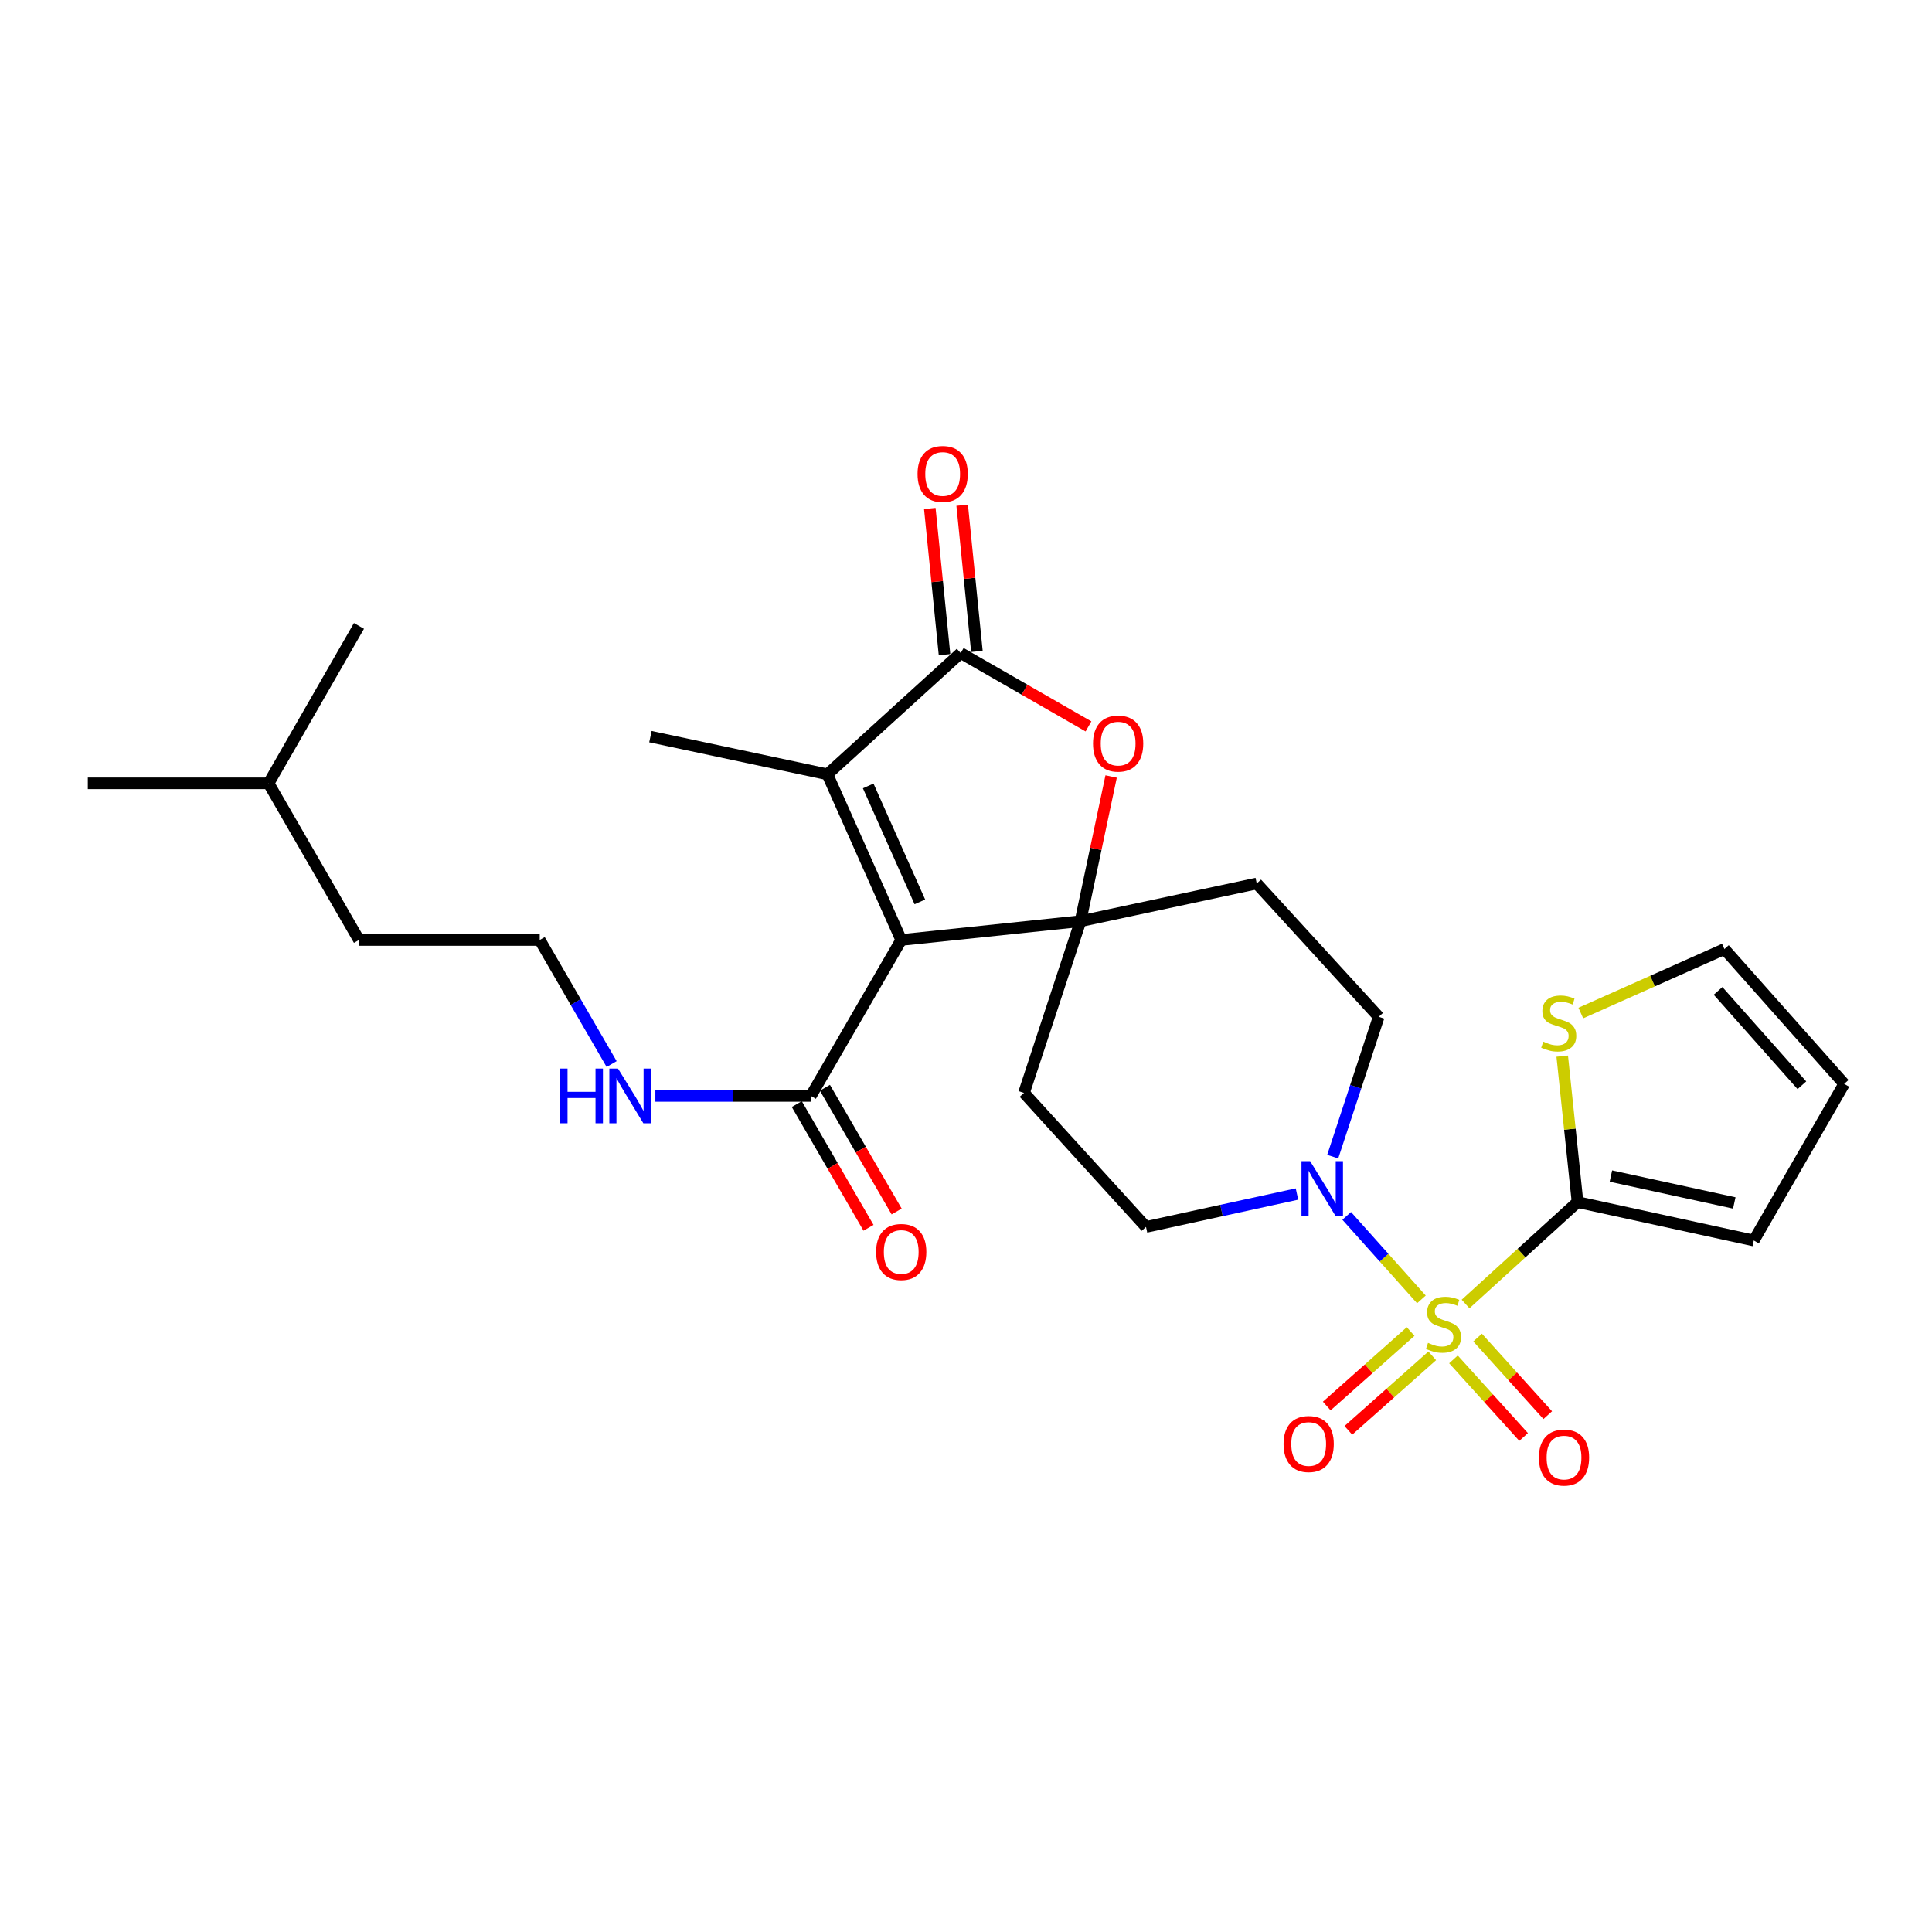 <?xml version='1.0' encoding='iso-8859-1'?>
<svg version='1.1' baseProfile='full'
              xmlns='http://www.w3.org/2000/svg'
                      xmlns:rdkit='http://www.rdkit.org/xml'
                      xmlns:xlink='http://www.w3.org/1999/xlink'
                  xml:space='preserve'
width='1000px' height='1000px' viewBox='0 0 1000 1000'>
<!-- END OF HEADER -->
<rect style='opacity:1.0;fill:#FFFFFF;stroke:none' width='1000' height='1000' x='0' y='0'> </rect>
<path class='bond-5' d='M 758.572,674.957 L 787.55,648.58' style='fill:none;fill-rule:evenodd;stroke:#CCCC00;stroke-width:6px;stroke-linecap:butt;stroke-linejoin:miter;stroke-opacity:1' />
<path class='bond-5' d='M 787.55,648.58 L 816.529,622.204' style='fill:none;fill-rule:evenodd;stroke:#000000;stroke-width:6px;stroke-linecap:butt;stroke-linejoin:miter;stroke-opacity:1' />
<path class='bond-6' d='M 735.713,672.571 L 716.382,650.956' style='fill:none;fill-rule:evenodd;stroke:#CCCC00;stroke-width:6px;stroke-linecap:butt;stroke-linejoin:miter;stroke-opacity:1' />
<path class='bond-6' d='M 716.382,650.956 L 697.052,629.34' style='fill:none;fill-rule:evenodd;stroke:#0000FF;stroke-width:6px;stroke-linecap:butt;stroke-linejoin:miter;stroke-opacity:1' />
<path class='bond-11' d='M 730.142,689.201 L 708.437,708.482' style='fill:none;fill-rule:evenodd;stroke:#CCCC00;stroke-width:6px;stroke-linecap:butt;stroke-linejoin:miter;stroke-opacity:1' />
<path class='bond-11' d='M 708.437,708.482 L 686.731,727.763' style='fill:none;fill-rule:evenodd;stroke:#FF0000;stroke-width:6px;stroke-linecap:butt;stroke-linejoin:miter;stroke-opacity:1' />
<path class='bond-11' d='M 741.324,701.789 L 719.619,721.07' style='fill:none;fill-rule:evenodd;stroke:#CCCC00;stroke-width:6px;stroke-linecap:butt;stroke-linejoin:miter;stroke-opacity:1' />
<path class='bond-11' d='M 719.619,721.07 L 697.914,740.352' style='fill:none;fill-rule:evenodd;stroke:#FF0000;stroke-width:6px;stroke-linecap:butt;stroke-linejoin:miter;stroke-opacity:1' />
<path class='bond-12' d='M 752.307,703.617 L 770.464,723.699' style='fill:none;fill-rule:evenodd;stroke:#CCCC00;stroke-width:6px;stroke-linecap:butt;stroke-linejoin:miter;stroke-opacity:1' />
<path class='bond-12' d='M 770.464,723.699 L 788.621,743.781' style='fill:none;fill-rule:evenodd;stroke:#FF0000;stroke-width:6px;stroke-linecap:butt;stroke-linejoin:miter;stroke-opacity:1' />
<path class='bond-12' d='M 764.797,692.325 L 782.954,712.407' style='fill:none;fill-rule:evenodd;stroke:#CCCC00;stroke-width:6px;stroke-linecap:butt;stroke-linejoin:miter;stroke-opacity:1' />
<path class='bond-12' d='M 782.954,712.407 L 801.111,732.488' style='fill:none;fill-rule:evenodd;stroke:#FF0000;stroke-width:6px;stroke-linecap:butt;stroke-linejoin:miter;stroke-opacity:1' />
<path class='bond-0' d='M 466.473,486.535 L 559.261,476.807' style='fill:none;fill-rule:evenodd;stroke:#000000;stroke-width:6px;stroke-linecap:butt;stroke-linejoin:miter;stroke-opacity:1' />
<path class='bond-2' d='M 466.473,486.535 L 428.27,400.782' style='fill:none;fill-rule:evenodd;stroke:#000000;stroke-width:6px;stroke-linecap:butt;stroke-linejoin:miter;stroke-opacity:1' />
<path class='bond-2' d='M 476.124,466.82 L 449.381,406.793' style='fill:none;fill-rule:evenodd;stroke:#000000;stroke-width:6px;stroke-linecap:butt;stroke-linejoin:miter;stroke-opacity:1' />
<path class='bond-7' d='M 466.473,486.535 L 419.701,567.246' style='fill:none;fill-rule:evenodd;stroke:#000000;stroke-width:6px;stroke-linecap:butt;stroke-linejoin:miter;stroke-opacity:1' />
<path class='bond-1' d='M 559.261,476.807 L 530.019,565.684' style='fill:none;fill-rule:evenodd;stroke:#000000;stroke-width:6px;stroke-linecap:butt;stroke-linejoin:miter;stroke-opacity:1' />
<path class='bond-4' d='M 559.261,476.807 L 567.192,439.361' style='fill:none;fill-rule:evenodd;stroke:#000000;stroke-width:6px;stroke-linecap:butt;stroke-linejoin:miter;stroke-opacity:1' />
<path class='bond-4' d='M 567.192,439.361 L 575.122,401.916' style='fill:none;fill-rule:evenodd;stroke:#FF0000;stroke-width:6px;stroke-linecap:butt;stroke-linejoin:miter;stroke-opacity:1' />
<path class='bond-27' d='M 559.261,476.807 L 650.486,457.302' style='fill:none;fill-rule:evenodd;stroke:#000000;stroke-width:6px;stroke-linecap:butt;stroke-linejoin:miter;stroke-opacity:1' />
<path class='bond-21' d='M 428.27,400.782 L 336.661,381.288' style='fill:none;fill-rule:evenodd;stroke:#000000;stroke-width:6px;stroke-linecap:butt;stroke-linejoin:miter;stroke-opacity:1' />
<path class='bond-29' d='M 428.27,400.782 L 497.268,338.014' style='fill:none;fill-rule:evenodd;stroke:#000000;stroke-width:6px;stroke-linecap:butt;stroke-linejoin:miter;stroke-opacity:1' />
<path class='bond-3' d='M 497.268,338.014 L 530.333,357.002' style='fill:none;fill-rule:evenodd;stroke:#000000;stroke-width:6px;stroke-linecap:butt;stroke-linejoin:miter;stroke-opacity:1' />
<path class='bond-3' d='M 530.333,357.002 L 563.397,375.99' style='fill:none;fill-rule:evenodd;stroke:#FF0000;stroke-width:6px;stroke-linecap:butt;stroke-linejoin:miter;stroke-opacity:1' />
<path class='bond-16' d='M 505.645,337.17 L 501.833,299.331' style='fill:none;fill-rule:evenodd;stroke:#000000;stroke-width:6px;stroke-linecap:butt;stroke-linejoin:miter;stroke-opacity:1' />
<path class='bond-16' d='M 501.833,299.331 L 498.022,261.492' style='fill:none;fill-rule:evenodd;stroke:#FF0000;stroke-width:6px;stroke-linecap:butt;stroke-linejoin:miter;stroke-opacity:1' />
<path class='bond-16' d='M 488.892,338.857 L 485.08,301.019' style='fill:none;fill-rule:evenodd;stroke:#000000;stroke-width:6px;stroke-linecap:butt;stroke-linejoin:miter;stroke-opacity:1' />
<path class='bond-16' d='M 485.08,301.019 L 481.268,263.18' style='fill:none;fill-rule:evenodd;stroke:#FF0000;stroke-width:6px;stroke-linecap:butt;stroke-linejoin:miter;stroke-opacity:1' />
<path class='bond-8' d='M 816.529,622.204 L 812.567,584.425' style='fill:none;fill-rule:evenodd;stroke:#000000;stroke-width:6px;stroke-linecap:butt;stroke-linejoin:miter;stroke-opacity:1' />
<path class='bond-8' d='M 812.567,584.425 L 808.605,546.647' style='fill:none;fill-rule:evenodd;stroke:#CCCC00;stroke-width:6px;stroke-linecap:butt;stroke-linejoin:miter;stroke-opacity:1' />
<path class='bond-15' d='M 816.529,622.204 L 907.764,642.082' style='fill:none;fill-rule:evenodd;stroke:#000000;stroke-width:6px;stroke-linecap:butt;stroke-linejoin:miter;stroke-opacity:1' />
<path class='bond-15' d='M 833.799,608.733 L 897.663,622.648' style='fill:none;fill-rule:evenodd;stroke:#000000;stroke-width:6px;stroke-linecap:butt;stroke-linejoin:miter;stroke-opacity:1' />
<path class='bond-13' d='M 689.814,598.68 L 701.717,562.49' style='fill:none;fill-rule:evenodd;stroke:#0000FF;stroke-width:6px;stroke-linecap:butt;stroke-linejoin:miter;stroke-opacity:1' />
<path class='bond-13' d='M 701.717,562.49 L 713.62,526.301' style='fill:none;fill-rule:evenodd;stroke:#000000;stroke-width:6px;stroke-linecap:butt;stroke-linejoin:miter;stroke-opacity:1' />
<path class='bond-14' d='M 671.313,618.029 L 632.242,626.548' style='fill:none;fill-rule:evenodd;stroke:#0000FF;stroke-width:6px;stroke-linecap:butt;stroke-linejoin:miter;stroke-opacity:1' />
<path class='bond-14' d='M 632.242,626.548 L 593.171,635.066' style='fill:none;fill-rule:evenodd;stroke:#000000;stroke-width:6px;stroke-linecap:butt;stroke-linejoin:miter;stroke-opacity:1' />
<path class='bond-18' d='M 412.417,571.468 L 430.977,603.488' style='fill:none;fill-rule:evenodd;stroke:#000000;stroke-width:6px;stroke-linecap:butt;stroke-linejoin:miter;stroke-opacity:1' />
<path class='bond-18' d='M 430.977,603.488 L 449.537,635.509' style='fill:none;fill-rule:evenodd;stroke:#FF0000;stroke-width:6px;stroke-linecap:butt;stroke-linejoin:miter;stroke-opacity:1' />
<path class='bond-18' d='M 426.985,563.024 L 445.545,595.044' style='fill:none;fill-rule:evenodd;stroke:#000000;stroke-width:6px;stroke-linecap:butt;stroke-linejoin:miter;stroke-opacity:1' />
<path class='bond-18' d='M 445.545,595.044 L 464.105,627.064' style='fill:none;fill-rule:evenodd;stroke:#FF0000;stroke-width:6px;stroke-linecap:butt;stroke-linejoin:miter;stroke-opacity:1' />
<path class='bond-20' d='M 419.701,567.246 L 379.458,567.246' style='fill:none;fill-rule:evenodd;stroke:#000000;stroke-width:6px;stroke-linecap:butt;stroke-linejoin:miter;stroke-opacity:1' />
<path class='bond-20' d='M 379.458,567.246 L 339.216,567.246' style='fill:none;fill-rule:evenodd;stroke:#0000FF;stroke-width:6px;stroke-linecap:butt;stroke-linejoin:miter;stroke-opacity:1' />
<path class='bond-17' d='M 818.227,524.344 L 855.39,507.788' style='fill:none;fill-rule:evenodd;stroke:#CCCC00;stroke-width:6px;stroke-linecap:butt;stroke-linejoin:miter;stroke-opacity:1' />
<path class='bond-17' d='M 855.39,507.788 L 892.553,491.231' style='fill:none;fill-rule:evenodd;stroke:#000000;stroke-width:6px;stroke-linecap:butt;stroke-linejoin:miter;stroke-opacity:1' />
<path class='bond-9' d='M 650.486,457.302 L 713.62,526.301' style='fill:none;fill-rule:evenodd;stroke:#000000;stroke-width:6px;stroke-linecap:butt;stroke-linejoin:miter;stroke-opacity:1' />
<path class='bond-10' d='M 530.019,565.684 L 593.171,635.066' style='fill:none;fill-rule:evenodd;stroke:#000000;stroke-width:6px;stroke-linecap:butt;stroke-linejoin:miter;stroke-opacity:1' />
<path class='bond-19' d='M 907.764,642.082 L 954.545,561.007' style='fill:none;fill-rule:evenodd;stroke:#000000;stroke-width:6px;stroke-linecap:butt;stroke-linejoin:miter;stroke-opacity:1' />
<path class='bond-28' d='M 892.553,491.231 L 954.545,561.007' style='fill:none;fill-rule:evenodd;stroke:#000000;stroke-width:6px;stroke-linecap:butt;stroke-linejoin:miter;stroke-opacity:1' />
<path class='bond-28' d='M 889.264,512.881 L 932.659,561.724' style='fill:none;fill-rule:evenodd;stroke:#000000;stroke-width:6px;stroke-linecap:butt;stroke-linejoin:miter;stroke-opacity:1' />
<path class='bond-22' d='M 316.58,550.754 L 297.972,518.645' style='fill:none;fill-rule:evenodd;stroke:#0000FF;stroke-width:6px;stroke-linecap:butt;stroke-linejoin:miter;stroke-opacity:1' />
<path class='bond-22' d='M 297.972,518.645 L 279.364,486.535' style='fill:none;fill-rule:evenodd;stroke:#000000;stroke-width:6px;stroke-linecap:butt;stroke-linejoin:miter;stroke-opacity:1' />
<path class='bond-23' d='M 279.364,486.535 L 185.8,486.535' style='fill:none;fill-rule:evenodd;stroke:#000000;stroke-width:6px;stroke-linecap:butt;stroke-linejoin:miter;stroke-opacity:1' />
<path class='bond-24' d='M 185.8,486.535 L 139.018,405.45' style='fill:none;fill-rule:evenodd;stroke:#000000;stroke-width:6px;stroke-linecap:butt;stroke-linejoin:miter;stroke-opacity:1' />
<path class='bond-25' d='M 139.018,405.45 L 45.455,405.45' style='fill:none;fill-rule:evenodd;stroke:#000000;stroke-width:6px;stroke-linecap:butt;stroke-linejoin:miter;stroke-opacity:1' />
<path class='bond-26' d='M 139.018,405.45 L 185.8,323.972' style='fill:none;fill-rule:evenodd;stroke:#000000;stroke-width:6px;stroke-linecap:butt;stroke-linejoin:miter;stroke-opacity:1' />
<path  class='atom-0' d='M 739.146 695.076
Q 739.466 695.196, 740.786 695.756
Q 742.106 696.316, 743.546 696.676
Q 745.026 696.996, 746.466 696.996
Q 749.146 696.996, 750.706 695.716
Q 752.266 694.396, 752.266 692.116
Q 752.266 690.556, 751.466 689.596
Q 750.706 688.636, 749.506 688.116
Q 748.306 687.596, 746.306 686.996
Q 743.786 686.236, 742.266 685.516
Q 740.786 684.796, 739.706 683.276
Q 738.666 681.756, 738.666 679.196
Q 738.666 675.636, 741.066 673.436
Q 743.506 671.236, 748.306 671.236
Q 751.586 671.236, 755.306 672.796
L 754.386 675.876
Q 750.986 674.476, 748.426 674.476
Q 745.666 674.476, 744.146 675.636
Q 742.626 676.756, 742.666 678.716
Q 742.666 680.236, 743.426 681.156
Q 744.226 682.076, 745.346 682.596
Q 746.506 683.116, 748.426 683.716
Q 750.986 684.516, 752.506 685.316
Q 754.026 686.116, 755.106 687.756
Q 756.226 689.356, 756.226 692.116
Q 756.226 696.036, 753.586 698.156
Q 750.986 700.236, 746.626 700.236
Q 744.106 700.236, 742.186 699.676
Q 740.306 699.156, 738.066 698.236
L 739.146 695.076
' fill='#CCCC00'/>
<path  class='atom-5' d='M 565.746 384.885
Q 565.746 378.085, 569.106 374.285
Q 572.466 370.485, 578.746 370.485
Q 585.026 370.485, 588.386 374.285
Q 591.746 378.085, 591.746 384.885
Q 591.746 391.765, 588.346 395.685
Q 584.946 399.565, 578.746 399.565
Q 572.506 399.565, 569.106 395.685
Q 565.746 391.805, 565.746 384.885
M 578.746 396.365
Q 583.066 396.365, 585.386 393.485
Q 587.746 390.565, 587.746 384.885
Q 587.746 379.325, 585.386 376.525
Q 583.066 373.685, 578.746 373.685
Q 574.426 373.685, 572.066 376.485
Q 569.746 379.285, 569.746 384.885
Q 569.746 390.605, 572.066 393.485
Q 574.426 396.365, 578.746 396.365
' fill='#FF0000'/>
<path  class='atom-7' d='M 678.127 601.019
L 687.407 616.019
Q 688.327 617.499, 689.807 620.179
Q 691.287 622.859, 691.367 623.019
L 691.367 601.019
L 695.127 601.019
L 695.127 629.339
L 691.247 629.339
L 681.287 612.939
Q 680.127 611.019, 678.887 608.819
Q 677.687 606.619, 677.327 605.939
L 677.327 629.339
L 673.647 629.339
L 673.647 601.019
L 678.127 601.019
' fill='#0000FF'/>
<path  class='atom-9' d='M 798.8 539.155
Q 799.12 539.275, 800.44 539.835
Q 801.76 540.395, 803.2 540.755
Q 804.68 541.075, 806.12 541.075
Q 808.8 541.075, 810.36 539.795
Q 811.92 538.475, 811.92 536.195
Q 811.92 534.635, 811.12 533.675
Q 810.36 532.715, 809.16 532.195
Q 807.96 531.675, 805.96 531.075
Q 803.44 530.315, 801.92 529.595
Q 800.44 528.875, 799.36 527.355
Q 798.32 525.835, 798.32 523.275
Q 798.32 519.715, 800.72 517.515
Q 803.16 515.315, 807.96 515.315
Q 811.24 515.315, 814.96 516.875
L 814.04 519.955
Q 810.64 518.555, 808.08 518.555
Q 805.32 518.555, 803.8 519.715
Q 802.28 520.835, 802.32 522.795
Q 802.32 524.315, 803.08 525.235
Q 803.88 526.155, 805 526.675
Q 806.16 527.195, 808.08 527.795
Q 810.64 528.595, 812.16 529.395
Q 813.68 530.195, 814.76 531.835
Q 815.88 533.435, 815.88 536.195
Q 815.88 540.115, 813.24 542.235
Q 810.64 544.315, 806.28 544.315
Q 803.76 544.315, 801.84 543.755
Q 799.96 543.235, 797.72 542.315
L 798.8 539.155
' fill='#CCCC00'/>
<path  class='atom-12' d='M 664.371 747.419
Q 664.371 740.619, 667.731 736.819
Q 671.091 733.019, 677.371 733.019
Q 683.651 733.019, 687.011 736.819
Q 690.371 740.619, 690.371 747.419
Q 690.371 754.299, 686.971 758.219
Q 683.571 762.099, 677.371 762.099
Q 671.131 762.099, 667.731 758.219
Q 664.371 754.339, 664.371 747.419
M 677.371 758.899
Q 681.691 758.899, 684.011 756.019
Q 686.371 753.099, 686.371 747.419
Q 686.371 741.859, 684.011 739.059
Q 681.691 736.219, 677.371 736.219
Q 673.051 736.219, 670.691 739.019
Q 668.371 741.819, 668.371 747.419
Q 668.371 753.139, 670.691 756.019
Q 673.051 758.899, 677.371 758.899
' fill='#FF0000'/>
<path  class='atom-13' d='M 796.532 754.435
Q 796.532 747.635, 799.892 743.835
Q 803.252 740.035, 809.532 740.035
Q 815.812 740.035, 819.172 743.835
Q 822.532 747.635, 822.532 754.435
Q 822.532 761.315, 819.132 765.235
Q 815.732 769.115, 809.532 769.115
Q 803.292 769.115, 799.892 765.235
Q 796.532 761.355, 796.532 754.435
M 809.532 765.915
Q 813.852 765.915, 816.172 763.035
Q 818.532 760.115, 818.532 754.435
Q 818.532 748.875, 816.172 746.075
Q 813.852 743.235, 809.532 743.235
Q 805.212 743.235, 802.852 746.035
Q 800.532 748.835, 800.532 754.435
Q 800.532 760.155, 802.852 763.035
Q 805.212 765.915, 809.532 765.915
' fill='#FF0000'/>
<path  class='atom-17' d='M 474.923 245.325
Q 474.923 238.525, 478.283 234.725
Q 481.643 230.925, 487.923 230.925
Q 494.203 230.925, 497.563 234.725
Q 500.923 238.525, 500.923 245.325
Q 500.923 252.205, 497.523 256.125
Q 494.123 260.005, 487.923 260.005
Q 481.683 260.005, 478.283 256.125
Q 474.923 252.245, 474.923 245.325
M 487.923 256.805
Q 492.243 256.805, 494.563 253.925
Q 496.923 251.005, 496.923 245.325
Q 496.923 239.765, 494.563 236.965
Q 492.243 234.125, 487.923 234.125
Q 483.603 234.125, 481.243 236.925
Q 478.923 239.725, 478.923 245.325
Q 478.923 251.045, 481.243 253.925
Q 483.603 256.805, 487.923 256.805
' fill='#FF0000'/>
<path  class='atom-19' d='M 453.473 648.018
Q 453.473 641.218, 456.833 637.418
Q 460.193 633.618, 466.473 633.618
Q 472.753 633.618, 476.113 637.418
Q 479.473 641.218, 479.473 648.018
Q 479.473 654.898, 476.073 658.818
Q 472.673 662.698, 466.473 662.698
Q 460.233 662.698, 456.833 658.818
Q 453.473 654.938, 453.473 648.018
M 466.473 659.498
Q 470.793 659.498, 473.113 656.618
Q 475.473 653.698, 475.473 648.018
Q 475.473 642.458, 473.113 639.658
Q 470.793 636.818, 466.473 636.818
Q 462.153 636.818, 459.793 639.618
Q 457.473 642.418, 457.473 648.018
Q 457.473 653.738, 459.793 656.618
Q 462.153 659.498, 466.473 659.498
' fill='#FF0000'/>
<path  class='atom-21' d='M 289.917 553.086
L 293.757 553.086
L 293.757 565.126
L 308.237 565.126
L 308.237 553.086
L 312.077 553.086
L 312.077 581.406
L 308.237 581.406
L 308.237 568.326
L 293.757 568.326
L 293.757 581.406
L 289.917 581.406
L 289.917 553.086
' fill='#0000FF'/>
<path  class='atom-21' d='M 319.877 553.086
L 329.157 568.086
Q 330.077 569.566, 331.557 572.246
Q 333.037 574.926, 333.117 575.086
L 333.117 553.086
L 336.877 553.086
L 336.877 581.406
L 332.997 581.406
L 323.037 565.006
Q 321.877 563.086, 320.637 560.886
Q 319.437 558.686, 319.077 558.006
L 319.077 581.406
L 315.397 581.406
L 315.397 553.086
L 319.877 553.086
' fill='#0000FF'/>
</svg>
